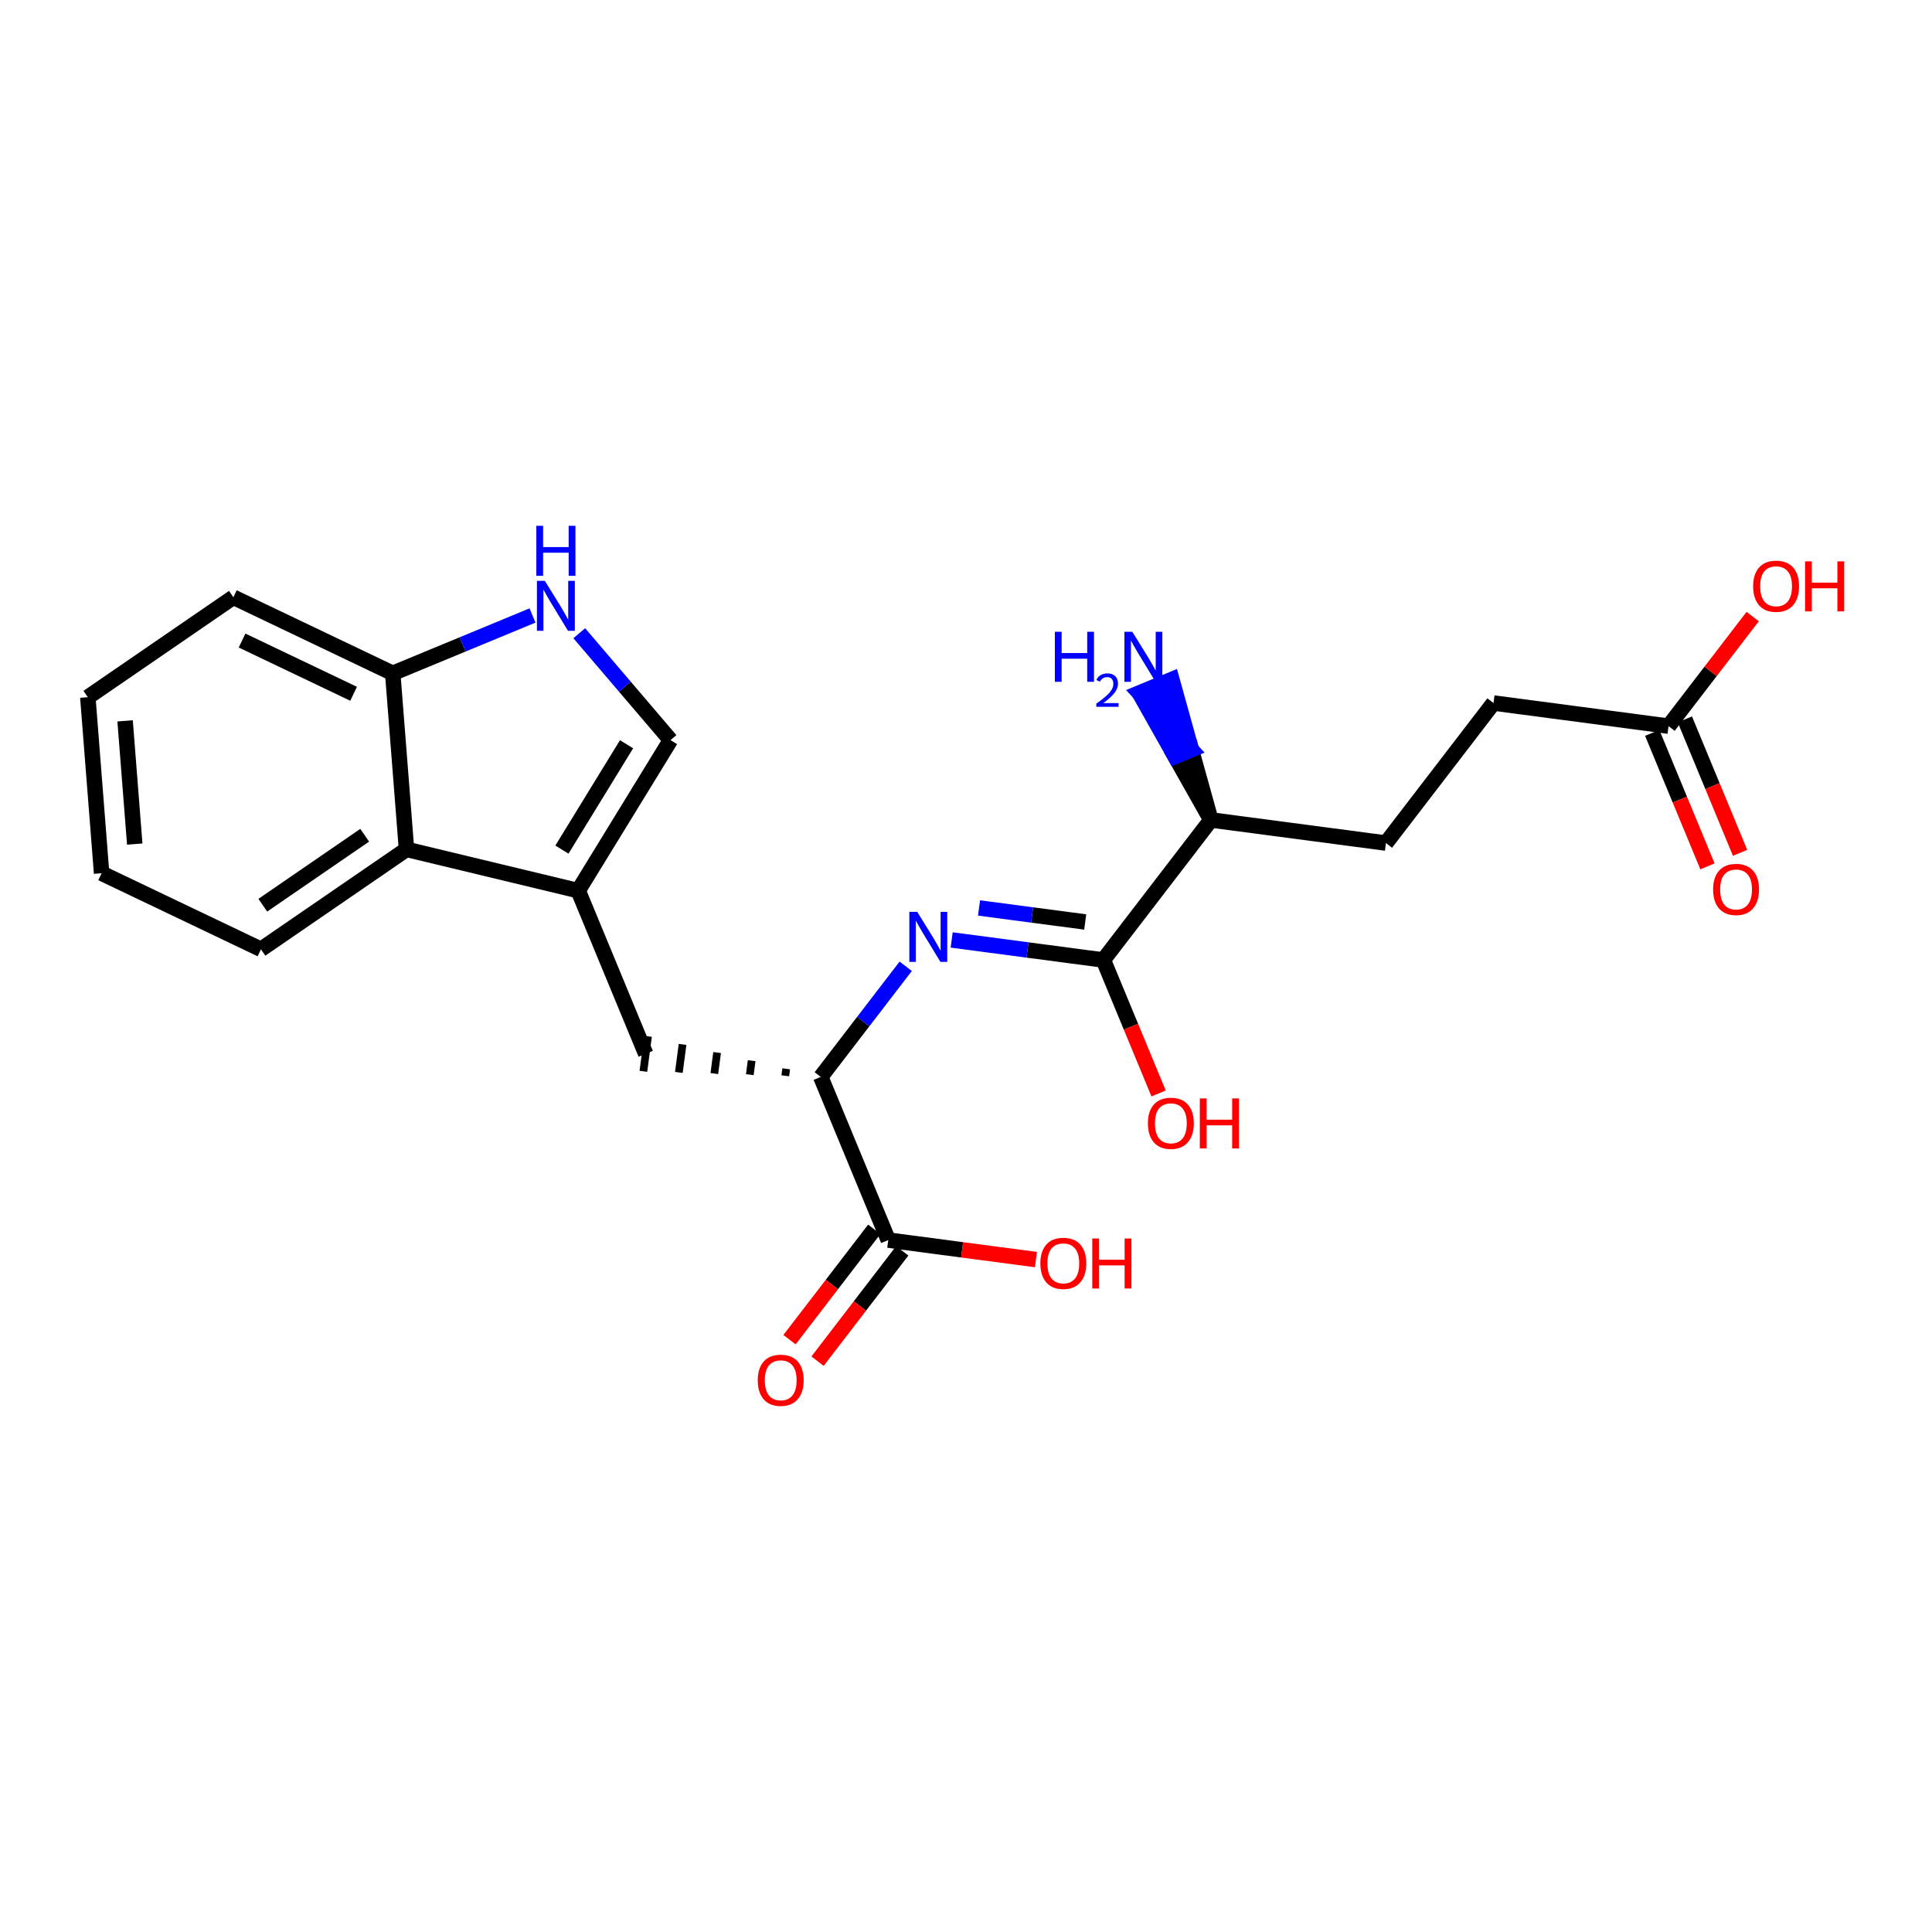 <?xml version='1.0' encoding='iso-8859-1'?>
<svg version='1.1' baseProfile='full'
              xmlns='http://www.w3.org/2000/svg'
                      xmlns:rdkit='http://www.rdkit.org/xml'
                      xmlns:xlink='http://www.w3.org/1999/xlink'
                  xml:space='preserve'
width='250px' height='250px' viewBox='0 0 250 250'>
<!-- END OF HEADER -->
<rect style='opacity:1.0;fill:#FFFFFF;stroke:none' width='250' height='250' x='0' y='0'> </rect>
<path class='bond-0 atom-0 atom-1' d='M 13.148,112.997 L 11.364,90.218' style='fill:none;fill-rule:evenodd;stroke:#000000;stroke-width:2.0px;stroke-linecap:butt;stroke-linejoin:miter;stroke-opacity:1' />
<path class='bond-0 atom-0 atom-1' d='M 17.436,109.224 L 16.187,93.278' style='fill:none;fill-rule:evenodd;stroke:#000000;stroke-width:2.0px;stroke-linecap:butt;stroke-linejoin:miter;stroke-opacity:1' />
<path class='bond-1 atom-0 atom-2' d='M 13.148,112.997 L 33.767,122.842' style='fill:none;fill-rule:evenodd;stroke:#000000;stroke-width:2.0px;stroke-linecap:butt;stroke-linejoin:miter;stroke-opacity:1' />
<path class='bond-2 atom-1 atom-3' d='M 11.364,90.218 L 30.199,77.284' style='fill:none;fill-rule:evenodd;stroke:#000000;stroke-width:2.0px;stroke-linecap:butt;stroke-linejoin:miter;stroke-opacity:1' />
<path class='bond-3 atom-2 atom-9' d='M 33.767,122.842 L 52.602,109.907' style='fill:none;fill-rule:evenodd;stroke:#000000;stroke-width:2.0px;stroke-linecap:butt;stroke-linejoin:miter;stroke-opacity:1' />
<path class='bond-3 atom-2 atom-9' d='M 34.005,117.135 L 47.19,108.08' style='fill:none;fill-rule:evenodd;stroke:#000000;stroke-width:2.0px;stroke-linecap:butt;stroke-linejoin:miter;stroke-opacity:1' />
<path class='bond-4 atom-3 atom-11' d='M 30.199,77.284 L 50.818,87.129' style='fill:none;fill-rule:evenodd;stroke:#000000;stroke-width:2.0px;stroke-linecap:butt;stroke-linejoin:miter;stroke-opacity:1' />
<path class='bond-4 atom-3 atom-11' d='M 31.323,82.885 L 45.756,89.776' style='fill:none;fill-rule:evenodd;stroke:#000000;stroke-width:2.0px;stroke-linecap:butt;stroke-linejoin:miter;stroke-opacity:1' />
<path class='bond-5 atom-4 atom-5' d='M 179.341,109.092 L 193.258,90.971' style='fill:none;fill-rule:evenodd;stroke:#000000;stroke-width:2.0px;stroke-linecap:butt;stroke-linejoin:miter;stroke-opacity:1' />
<path class='bond-6 atom-4 atom-10' d='M 179.341,109.092 L 156.689,106.101' style='fill:none;fill-rule:evenodd;stroke:#000000;stroke-width:2.0px;stroke-linecap:butt;stroke-linejoin:miter;stroke-opacity:1' />
<path class='bond-7 atom-5 atom-13' d='M 193.258,90.971 L 215.91,93.962' style='fill:none;fill-rule:evenodd;stroke:#000000;stroke-width:2.0px;stroke-linecap:butt;stroke-linejoin:miter;stroke-opacity:1' />
<path class='bond-8 atom-6 atom-8' d='M 83.553,136.362 L 74.817,115.25' style='fill:none;fill-rule:evenodd;stroke:#000000;stroke-width:2.0px;stroke-linecap:butt;stroke-linejoin:miter;stroke-opacity:1' />
<path class='bond-9 atom-12 atom-6' d='M 101.734,138.302 L 101.615,139.208' style='fill:none;fill-rule:evenodd;stroke:#000000;stroke-width:1.0px;stroke-linecap:butt;stroke-linejoin:miter;stroke-opacity:1' />
<path class='bond-9 atom-12 atom-6' d='M 97.264,137.251 L 97.024,139.063' style='fill:none;fill-rule:evenodd;stroke:#000000;stroke-width:1.0px;stroke-linecap:butt;stroke-linejoin:miter;stroke-opacity:1' />
<path class='bond-9 atom-12 atom-6' d='M 92.793,136.2 L 92.434,138.918' style='fill:none;fill-rule:evenodd;stroke:#000000;stroke-width:1.0px;stroke-linecap:butt;stroke-linejoin:miter;stroke-opacity:1' />
<path class='bond-9 atom-12 atom-6' d='M 88.322,135.149 L 87.844,138.773' style='fill:none;fill-rule:evenodd;stroke:#000000;stroke-width:1.0px;stroke-linecap:butt;stroke-linejoin:miter;stroke-opacity:1' />
<path class='bond-9 atom-12 atom-6' d='M 83.852,134.097 L 83.254,138.628' style='fill:none;fill-rule:evenodd;stroke:#000000;stroke-width:1.0px;stroke-linecap:butt;stroke-linejoin:miter;stroke-opacity:1' />
<path class='bond-10 atom-7 atom-8' d='M 86.763,95.773 L 74.817,115.25' style='fill:none;fill-rule:evenodd;stroke:#000000;stroke-width:2.0px;stroke-linecap:butt;stroke-linejoin:miter;stroke-opacity:1' />
<path class='bond-10 atom-7 atom-8' d='M 81.076,96.305 L 72.713,109.939' style='fill:none;fill-rule:evenodd;stroke:#000000;stroke-width:2.0px;stroke-linecap:butt;stroke-linejoin:miter;stroke-opacity:1' />
<path class='bond-11 atom-7 atom-17' d='M 86.763,95.773 L 80.859,88.855' style='fill:none;fill-rule:evenodd;stroke:#000000;stroke-width:2.0px;stroke-linecap:butt;stroke-linejoin:miter;stroke-opacity:1' />
<path class='bond-11 atom-7 atom-17' d='M 80.859,88.855 L 74.956,81.938' style='fill:none;fill-rule:evenodd;stroke:#0000FF;stroke-width:2.0px;stroke-linecap:butt;stroke-linejoin:miter;stroke-opacity:1' />
<path class='bond-12 atom-8 atom-9' d='M 74.817,115.25 L 52.602,109.907' style='fill:none;fill-rule:evenodd;stroke:#000000;stroke-width:2.0px;stroke-linecap:butt;stroke-linejoin:miter;stroke-opacity:1' />
<path class='bond-13 atom-9 atom-11' d='M 52.602,109.907 L 50.818,87.129' style='fill:none;fill-rule:evenodd;stroke:#000000;stroke-width:2.0px;stroke-linecap:butt;stroke-linejoin:miter;stroke-opacity:1' />
<path class='bond-14 atom-10 atom-14' d='M 156.689,106.101 L 142.773,124.223' style='fill:none;fill-rule:evenodd;stroke:#000000;stroke-width:2.0px;stroke-linecap:butt;stroke-linejoin:miter;stroke-opacity:1' />
<path class='bond-15 atom-10 atom-16' d='M 156.689,106.101 L 154.165,97.011 L 152.053,97.885 Z' style='fill:#000000;fill-rule:evenodd;fill-opacity:1;stroke:#000000;stroke-width:2.0px;stroke-linecap:butt;stroke-linejoin:miter;stroke-opacity:1;' />
<path class='bond-15 atom-10 atom-16' d='M 154.165,97.011 L 147.417,89.669 L 151.64,87.921 Z' style='fill:#0000FF;fill-rule:evenodd;fill-opacity:1;stroke:#0000FF;stroke-width:2.0px;stroke-linecap:butt;stroke-linejoin:miter;stroke-opacity:1;' />
<path class='bond-15 atom-10 atom-16' d='M 154.165,97.011 L 152.053,97.885 L 147.417,89.669 Z' style='fill:#0000FF;fill-rule:evenodd;fill-opacity:1;stroke:#0000FF;stroke-width:2.0px;stroke-linecap:butt;stroke-linejoin:miter;stroke-opacity:1;' />
<path class='bond-16 atom-11 atom-17' d='M 50.818,87.129 L 59.862,83.386' style='fill:none;fill-rule:evenodd;stroke:#000000;stroke-width:2.0px;stroke-linecap:butt;stroke-linejoin:miter;stroke-opacity:1' />
<path class='bond-16 atom-11 atom-17' d='M 59.862,83.386 L 68.905,79.644' style='fill:none;fill-rule:evenodd;stroke:#0000FF;stroke-width:2.0px;stroke-linecap:butt;stroke-linejoin:miter;stroke-opacity:1' />
<path class='bond-17 atom-12 atom-15' d='M 106.205,139.354 L 114.94,160.466' style='fill:none;fill-rule:evenodd;stroke:#000000;stroke-width:2.0px;stroke-linecap:butt;stroke-linejoin:miter;stroke-opacity:1' />
<path class='bond-18 atom-12 atom-18' d='M 106.205,139.354 L 111.701,132.196' style='fill:none;fill-rule:evenodd;stroke:#000000;stroke-width:2.0px;stroke-linecap:butt;stroke-linejoin:miter;stroke-opacity:1' />
<path class='bond-18 atom-12 atom-18' d='M 111.701,132.196 L 117.198,125.038' style='fill:none;fill-rule:evenodd;stroke:#0000FF;stroke-width:2.0px;stroke-linecap:butt;stroke-linejoin:miter;stroke-opacity:1' />
<path class='bond-19 atom-13 atom-19' d='M 213.798,94.835 L 217.371,103.47' style='fill:none;fill-rule:evenodd;stroke:#000000;stroke-width:2.0px;stroke-linecap:butt;stroke-linejoin:miter;stroke-opacity:1' />
<path class='bond-19 atom-13 atom-19' d='M 217.371,103.47 L 220.944,112.105' style='fill:none;fill-rule:evenodd;stroke:#FF0000;stroke-width:2.0px;stroke-linecap:butt;stroke-linejoin:miter;stroke-opacity:1' />
<path class='bond-19 atom-13 atom-19' d='M 218.021,93.088 L 221.594,101.723' style='fill:none;fill-rule:evenodd;stroke:#000000;stroke-width:2.0px;stroke-linecap:butt;stroke-linejoin:miter;stroke-opacity:1' />
<path class='bond-19 atom-13 atom-19' d='M 221.594,101.723 L 225.166,110.357' style='fill:none;fill-rule:evenodd;stroke:#FF0000;stroke-width:2.0px;stroke-linecap:butt;stroke-linejoin:miter;stroke-opacity:1' />
<path class='bond-20 atom-13 atom-20' d='M 215.91,93.962 L 221.354,86.873' style='fill:none;fill-rule:evenodd;stroke:#000000;stroke-width:2.0px;stroke-linecap:butt;stroke-linejoin:miter;stroke-opacity:1' />
<path class='bond-20 atom-13 atom-20' d='M 221.354,86.873 L 226.797,79.783' style='fill:none;fill-rule:evenodd;stroke:#FF0000;stroke-width:2.0px;stroke-linecap:butt;stroke-linejoin:miter;stroke-opacity:1' />
<path class='bond-21 atom-14 atom-18' d='M 142.773,124.223 L 132.96,122.927' style='fill:none;fill-rule:evenodd;stroke:#000000;stroke-width:2.0px;stroke-linecap:butt;stroke-linejoin:miter;stroke-opacity:1' />
<path class='bond-21 atom-14 atom-18' d='M 132.96,122.927 L 123.146,121.631' style='fill:none;fill-rule:evenodd;stroke:#0000FF;stroke-width:2.0px;stroke-linecap:butt;stroke-linejoin:miter;stroke-opacity:1' />
<path class='bond-21 atom-14 atom-18' d='M 140.427,119.304 L 133.558,118.397' style='fill:none;fill-rule:evenodd;stroke:#000000;stroke-width:2.0px;stroke-linecap:butt;stroke-linejoin:miter;stroke-opacity:1' />
<path class='bond-21 atom-14 atom-18' d='M 133.558,118.397 L 126.688,117.49' style='fill:none;fill-rule:evenodd;stroke:#0000FF;stroke-width:2.0px;stroke-linecap:butt;stroke-linejoin:miter;stroke-opacity:1' />
<path class='bond-22 atom-14 atom-21' d='M 142.773,124.223 L 146.346,132.858' style='fill:none;fill-rule:evenodd;stroke:#000000;stroke-width:2.0px;stroke-linecap:butt;stroke-linejoin:miter;stroke-opacity:1' />
<path class='bond-22 atom-14 atom-21' d='M 146.346,132.858 L 149.919,141.492' style='fill:none;fill-rule:evenodd;stroke:#FF0000;stroke-width:2.0px;stroke-linecap:butt;stroke-linejoin:miter;stroke-opacity:1' />
<path class='bond-23 atom-15 atom-22' d='M 113.128,159.075 L 107.646,166.214' style='fill:none;fill-rule:evenodd;stroke:#000000;stroke-width:2.0px;stroke-linecap:butt;stroke-linejoin:miter;stroke-opacity:1' />
<path class='bond-23 atom-15 atom-22' d='M 107.646,166.214 L 102.163,173.353' style='fill:none;fill-rule:evenodd;stroke:#FF0000;stroke-width:2.0px;stroke-linecap:butt;stroke-linejoin:miter;stroke-opacity:1' />
<path class='bond-23 atom-15 atom-22' d='M 116.753,161.858 L 111.27,168.997' style='fill:none;fill-rule:evenodd;stroke:#000000;stroke-width:2.0px;stroke-linecap:butt;stroke-linejoin:miter;stroke-opacity:1' />
<path class='bond-23 atom-15 atom-22' d='M 111.27,168.997 L 105.788,176.136' style='fill:none;fill-rule:evenodd;stroke:#FF0000;stroke-width:2.0px;stroke-linecap:butt;stroke-linejoin:miter;stroke-opacity:1' />
<path class='bond-24 atom-15 atom-23' d='M 114.94,160.466 L 124.496,161.728' style='fill:none;fill-rule:evenodd;stroke:#000000;stroke-width:2.0px;stroke-linecap:butt;stroke-linejoin:miter;stroke-opacity:1' />
<path class='bond-24 atom-15 atom-23' d='M 124.496,161.728 L 134.051,162.99' style='fill:none;fill-rule:evenodd;stroke:#FF0000;stroke-width:2.0px;stroke-linecap:butt;stroke-linejoin:miter;stroke-opacity:1' />
<path  class='atom-16' d='M 136.499 81.753
L 137.376 81.753
L 137.376 84.504
L 140.685 84.504
L 140.685 81.753
L 141.562 81.753
L 141.562 88.224
L 140.685 88.224
L 140.685 85.235
L 137.376 85.235
L 137.376 88.224
L 136.499 88.224
L 136.499 81.753
' fill='#0000FF'/>
<path  class='atom-16' d='M 141.876 87.997
Q 142.033 87.593, 142.407 87.369
Q 142.781 87.14, 143.299 87.14
Q 143.945 87.14, 144.307 87.49
Q 144.669 87.84, 144.669 88.461
Q 144.669 89.095, 144.198 89.686
Q 143.734 90.277, 142.769 90.977
L 144.741 90.977
L 144.741 91.459
L 141.864 91.459
L 141.864 91.055
Q 142.66 90.488, 143.131 90.066
Q 143.607 89.644, 143.836 89.263
Q 144.066 88.883, 144.066 88.491
Q 144.066 88.081, 143.86 87.852
Q 143.655 87.623, 143.299 87.623
Q 142.956 87.623, 142.726 87.761
Q 142.497 87.9, 142.334 88.208
L 141.876 87.997
' fill='#0000FF'/>
<path  class='atom-16' d='M 146.523 81.753
L 148.644 85.18
Q 148.854 85.519, 149.192 86.131
Q 149.53 86.743, 149.548 86.78
L 149.548 81.753
L 150.408 81.753
L 150.408 88.224
L 149.521 88.224
L 147.245 84.477
Q 146.98 84.038, 146.697 83.535
Q 146.423 83.033, 146.341 82.877
L 146.341 88.224
L 145.5 88.224
L 145.5 81.753
L 146.523 81.753
' fill='#0000FF'/>
<path  class='atom-17' d='M 70.5 75.157
L 72.621 78.585
Q 72.831 78.923, 73.169 79.535
Q 73.507 80.148, 73.525 80.184
L 73.525 75.157
L 74.385 75.157
L 74.385 81.628
L 73.498 81.628
L 71.222 77.881
Q 70.957 77.442, 70.674 76.94
Q 70.4 76.437, 70.317 76.282
L 70.317 81.628
L 69.477 81.628
L 69.477 75.157
L 70.5 75.157
' fill='#0000FF'/>
<path  class='atom-17' d='M 69.399 68.04
L 70.276 68.04
L 70.276 70.791
L 73.585 70.791
L 73.585 68.04
L 74.462 68.04
L 74.462 74.51
L 73.585 74.51
L 73.585 71.522
L 70.276 71.522
L 70.276 74.51
L 69.399 74.51
L 69.399 68.04
' fill='#0000FF'/>
<path  class='atom-18' d='M 118.691 117.996
L 120.811 121.424
Q 121.021 121.762, 121.359 122.374
Q 121.698 122.987, 121.716 123.023
L 121.716 117.996
L 122.575 117.996
L 122.575 124.467
L 121.688 124.467
L 119.413 120.72
Q 119.148 120.281, 118.864 119.779
Q 118.59 119.276, 118.508 119.121
L 118.508 124.467
L 117.667 124.467
L 117.667 117.996
L 118.691 117.996
' fill='#0000FF'/>
<path  class='atom-19' d='M 221.675 115.092
Q 221.675 113.539, 222.443 112.671
Q 223.21 111.802, 224.645 111.802
Q 226.08 111.802, 226.848 112.671
Q 227.616 113.539, 227.616 115.092
Q 227.616 116.664, 226.839 117.56
Q 226.062 118.447, 224.645 118.447
Q 223.22 118.447, 222.443 117.56
Q 221.675 116.674, 221.675 115.092
M 224.645 117.715
Q 225.632 117.715, 226.162 117.057
Q 226.702 116.39, 226.702 115.092
Q 226.702 113.822, 226.162 113.182
Q 225.632 112.533, 224.645 112.533
Q 223.658 112.533, 223.119 113.173
Q 222.589 113.813, 222.589 115.092
Q 222.589 116.399, 223.119 117.057
Q 223.658 117.715, 224.645 117.715
' fill='#FF0000'/>
<path  class='atom-20' d='M 226.856 75.858
Q 226.856 74.304, 227.623 73.436
Q 228.391 72.568, 229.826 72.568
Q 231.261 72.568, 232.029 73.436
Q 232.796 74.304, 232.796 75.858
Q 232.796 77.43, 232.019 78.326
Q 231.243 79.212, 229.826 79.212
Q 228.4 79.212, 227.623 78.326
Q 226.856 77.439, 226.856 75.858
M 229.826 78.481
Q 230.813 78.481, 231.343 77.823
Q 231.882 77.156, 231.882 75.858
Q 231.882 74.588, 231.343 73.948
Q 230.813 73.299, 229.826 73.299
Q 228.839 73.299, 228.3 73.939
Q 227.77 74.579, 227.77 75.858
Q 227.77 77.165, 228.3 77.823
Q 228.839 78.481, 229.826 78.481
' fill='#FF0000'/>
<path  class='atom-20' d='M 233.573 72.641
L 234.45 72.641
L 234.45 75.392
L 237.759 75.392
L 237.759 72.641
L 238.636 72.641
L 238.636 79.112
L 237.759 79.112
L 237.759 76.123
L 234.45 76.123
L 234.45 79.112
L 233.573 79.112
L 233.573 72.641
' fill='#FF0000'/>
<path  class='atom-21' d='M 148.538 145.354
Q 148.538 143.8, 149.306 142.932
Q 150.074 142.064, 151.509 142.064
Q 152.944 142.064, 153.711 142.932
Q 154.479 143.8, 154.479 145.354
Q 154.479 146.926, 153.702 147.821
Q 152.925 148.708, 151.509 148.708
Q 150.083 148.708, 149.306 147.821
Q 148.538 146.935, 148.538 145.354
M 151.509 147.977
Q 152.496 147.977, 153.026 147.319
Q 153.565 146.652, 153.565 145.354
Q 153.565 144.083, 153.026 143.444
Q 152.496 142.795, 151.509 142.795
Q 150.522 142.795, 149.982 143.435
Q 149.452 144.074, 149.452 145.354
Q 149.452 146.661, 149.982 147.319
Q 150.522 147.977, 151.509 147.977
' fill='#FF0000'/>
<path  class='atom-21' d='M 155.256 142.137
L 156.133 142.137
L 156.133 144.888
L 159.442 144.888
L 159.442 142.137
L 160.319 142.137
L 160.319 148.607
L 159.442 148.607
L 159.442 145.619
L 156.133 145.619
L 156.133 148.607
L 155.256 148.607
L 155.256 142.137
' fill='#FF0000'/>
<path  class='atom-22' d='M 98.054 178.606
Q 98.054 177.053, 98.822 176.184
Q 99.589 175.316, 101.024 175.316
Q 102.459 175.316, 103.227 176.184
Q 103.994 177.053, 103.994 178.606
Q 103.994 180.178, 103.218 181.074
Q 102.441 181.96, 101.024 181.96
Q 99.598 181.96, 98.822 181.074
Q 98.054 180.187, 98.054 178.606
M 101.024 181.229
Q 102.011 181.229, 102.541 180.571
Q 103.08 179.904, 103.08 178.606
Q 103.08 177.336, 102.541 176.696
Q 102.011 176.047, 101.024 176.047
Q 100.037 176.047, 99.498 176.687
Q 98.968 177.327, 98.968 178.606
Q 98.968 179.913, 99.498 180.571
Q 100.037 181.229, 101.024 181.229
' fill='#FF0000'/>
<path  class='atom-23' d='M 134.622 163.476
Q 134.622 161.922, 135.39 161.054
Q 136.158 160.185, 137.592 160.185
Q 139.027 160.185, 139.795 161.054
Q 140.563 161.922, 140.563 163.476
Q 140.563 165.048, 139.786 165.943
Q 139.009 166.83, 137.592 166.83
Q 136.167 166.83, 135.39 165.943
Q 134.622 165.057, 134.622 163.476
M 137.592 166.099
Q 138.579 166.099, 139.11 165.441
Q 139.649 164.773, 139.649 163.476
Q 139.649 162.205, 139.11 161.565
Q 138.579 160.916, 137.592 160.916
Q 136.605 160.916, 136.066 161.556
Q 135.536 162.196, 135.536 163.476
Q 135.536 164.782, 136.066 165.441
Q 136.605 166.099, 137.592 166.099
' fill='#FF0000'/>
<path  class='atom-23' d='M 141.34 160.258
L 142.217 160.258
L 142.217 163.009
L 145.525 163.009
L 145.525 160.258
L 146.403 160.258
L 146.403 166.729
L 145.525 166.729
L 145.525 163.741
L 142.217 163.741
L 142.217 166.729
L 141.34 166.729
L 141.34 160.258
' fill='#FF0000'/>
</svg>
